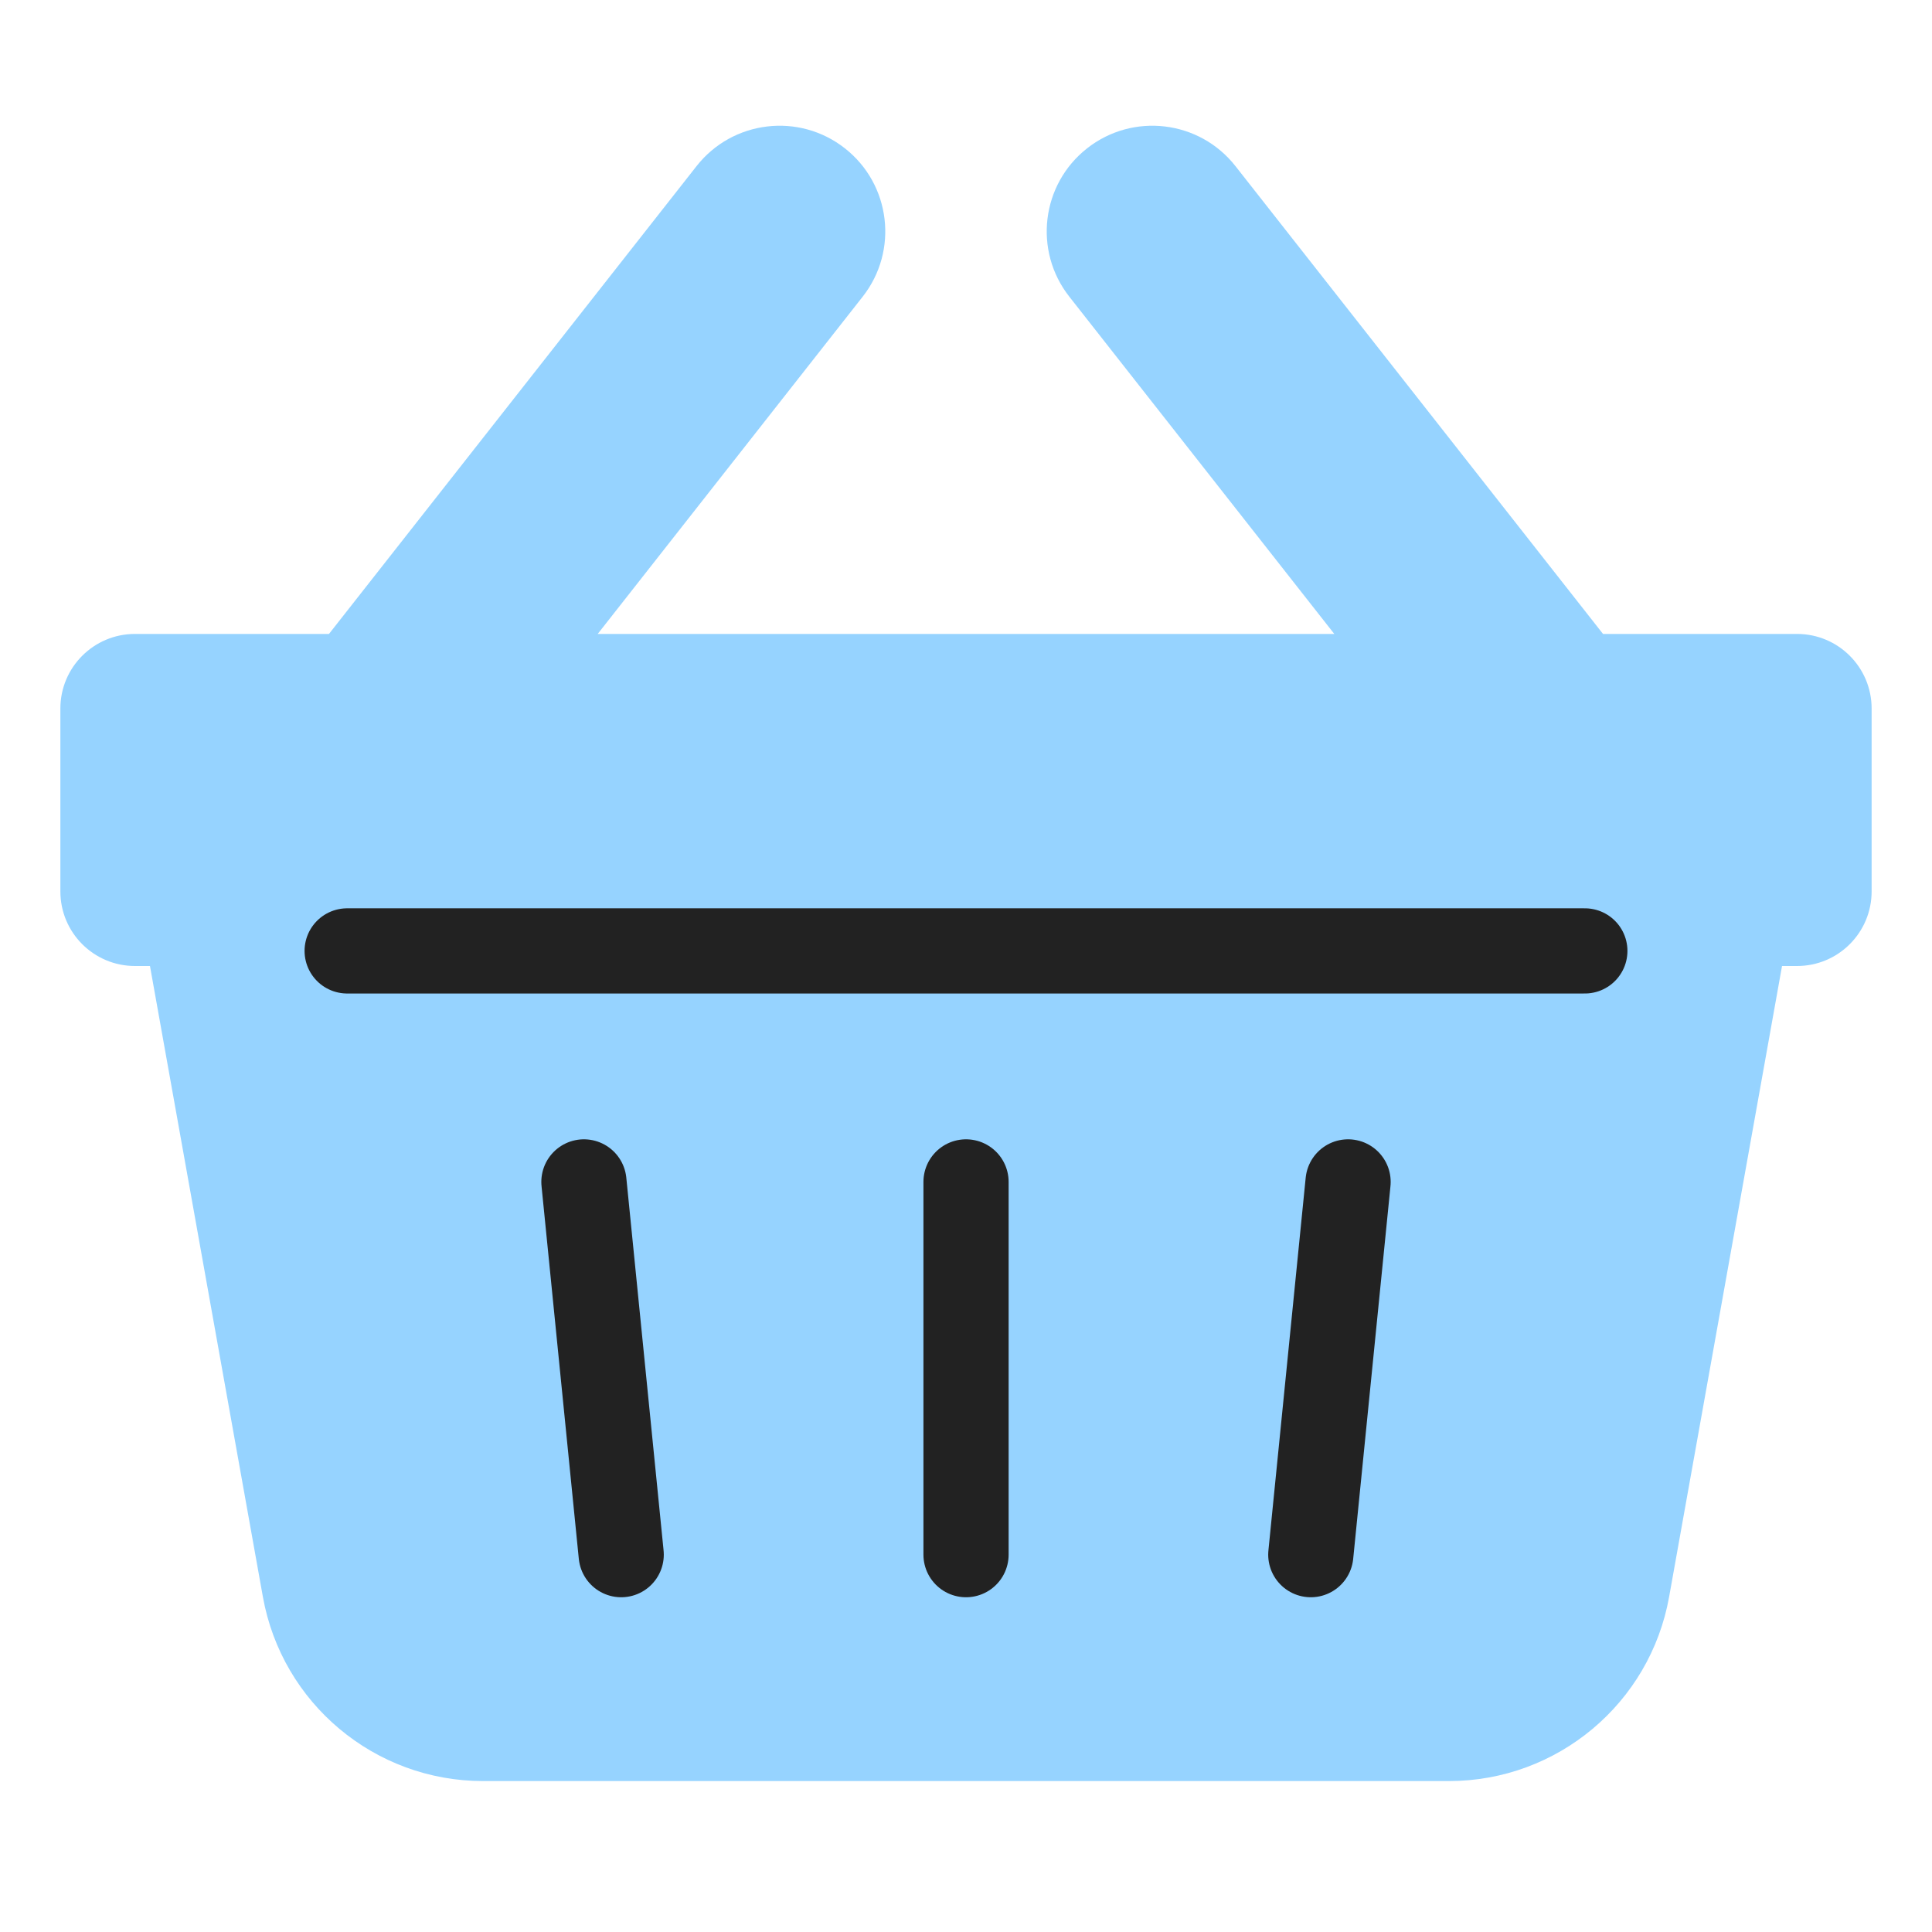 <svg width="64" height="64" viewBox="0 0 64 64" fill="none" xmlns="http://www.w3.org/2000/svg">
<g clip-path="url(#clip0_21441_100733)">
<path fill-rule="evenodd" clip-rule="evenodd" d="M36.012 4.913C37.532 3.719 39.732 3.983 40.926 5.503L53.102 21H53.623H59.53C60.894 21 62 22.106 62 23.47V29.53C62 30.894 60.894 32 59.53 32H59.032L55.292 52.896C54.66 56.428 51.587 59 47.999 59H16.001C12.413 59 9.34 56.428 8.708 52.896L4.968 32H4.47C3.106 32 2 30.894 2 29.53V23.47C2 22.106 3.106 21 4.47 21H10.377H10.898L23.074 5.503C24.268 3.983 26.468 3.719 27.988 4.913C29.508 6.107 29.772 8.307 28.578 9.827L19.8 21H44.2L35.422 9.827C34.228 8.307 34.492 6.107 36.012 4.913Z" fill="#96D3FF"/>
<path d="M20.578 51.5L19.343 39.152" stroke="#222222" stroke-width="2.822" stroke-linecap="round" stroke-linejoin="round"/>
<path d="M32.001 51.5L32.001 39.152" stroke="#222222" stroke-width="2.822" stroke-linecap="round" stroke-linejoin="round"/>
<path d="M43.422 51.5L44.657 39.152" stroke="#222222" stroke-width="2.822" stroke-linecap="round" stroke-linejoin="round"/>
<path d="M11.5 31.5H52.5" stroke="#222222" stroke-width="2.822" stroke-linecap="round" stroke-linejoin="round"/>
</g>
<defs>
<clipPath id="clip0_21441_100733">
<rect width="64" height="64" fill="white"/>
</clipPath>
</defs>
</svg>
